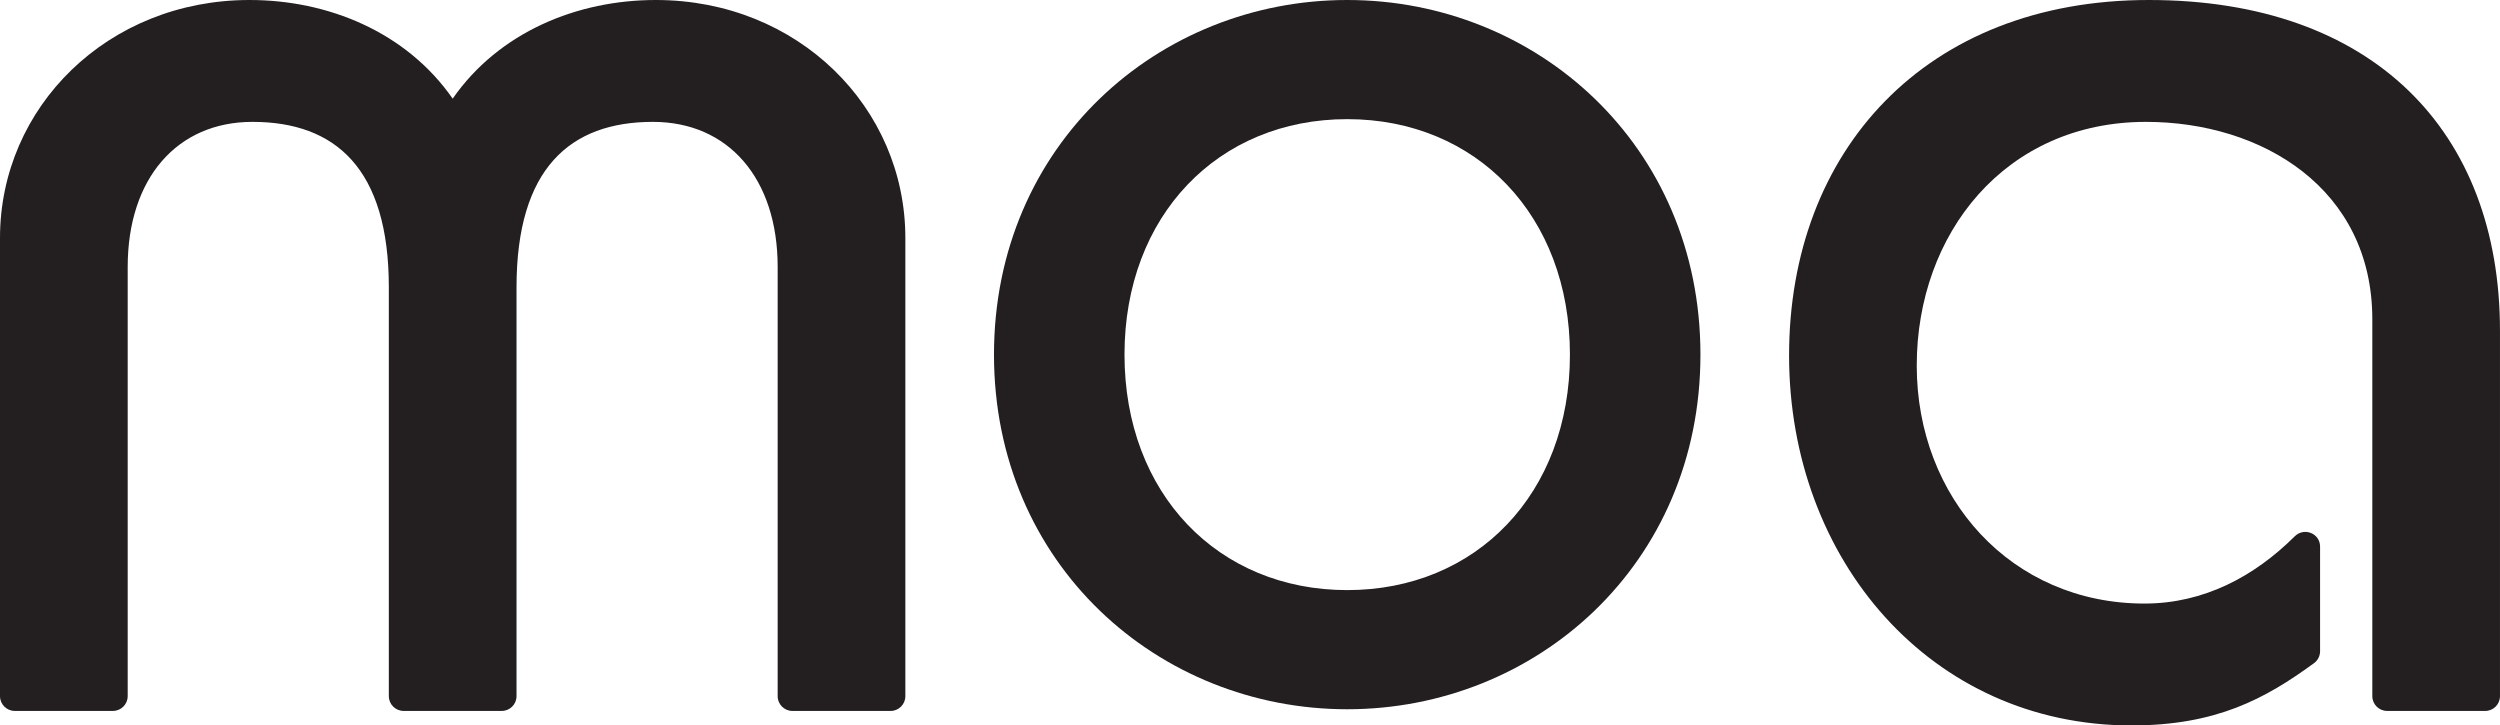 <?xml version="1.0" encoding="UTF-8"?><svg id="Layer_1" xmlns="http://www.w3.org/2000/svg" viewBox="0 0 1001.27 290.54"><defs><style>.cls-1{fill:#231f20;}</style></defs><path class="cls-1" d="M5.92,284.73c-3.27,0-5.92-2.65-5.92-5.92V95.3C0,43,43,0,99.95,0c31.38,0,62.76,12.78,81.35,39.51C199.89,12.78,231.27,0,262.65,0c56.95,0,99.95,43,99.95,95.3v183.52c0,3.27-2.65,5.92-5.92,5.92h-39.3c-3.27,0-5.92-2.65-5.92-5.92V106.92c0-35.45-19.76-58.11-49.97-58.11-33.12,0-54.62,18.59-54.62,66.24v163.76c0,3.27-2.65,5.92-5.92,5.92h-39.3c-3.27,0-5.92-2.65-5.92-5.92V115.05c0-47.65-21.5-66.24-54.62-66.24-30.22,0-49.97,22.66-49.97,58.11v171.89c0,3.27-2.65,5.92-5.92,5.92H5.92Z"/><path class="cls-1" d="M539.57,0c75.56,0,141.47,57.95,141.47,142.03s-65.9,142.03-141.47,142.03-141.47-57.95-141.47-142.03S464,0,539.57,0ZM539.57,236.34c51.7,0,89.2-38.63,89.2-94.31s-37.5-94.31-89.2-94.31-89.2,38.63-89.2,94.31,37.5,94.31,89.2,94.31Z"/><path class="cls-1" d="M956.05,284.73c-3.27,0-5.92-2.65-5.92-5.92V127.84c0-52.3-44.16-79.03-90.65-79.03-56.36,0-91.81,44.74-91.81,97.62s37.77,95.3,91.23,95.3c23.76,0,44.02-10.88,60.15-26.92,3.77-3.75,10.16-1.2,10.16,4.11v41.89c0,1.89-.9,3.68-2.43,4.79-19.51,14.23-39.08,24.94-73.11,24.94-80.19,0-137.13-66.24-137.13-148.18S771.16,0,860.64,0s140.62,52.3,140.62,132.49v146.33c0,3.27-2.65,5.92-5.92,5.92h-39.3Z"/></svg>